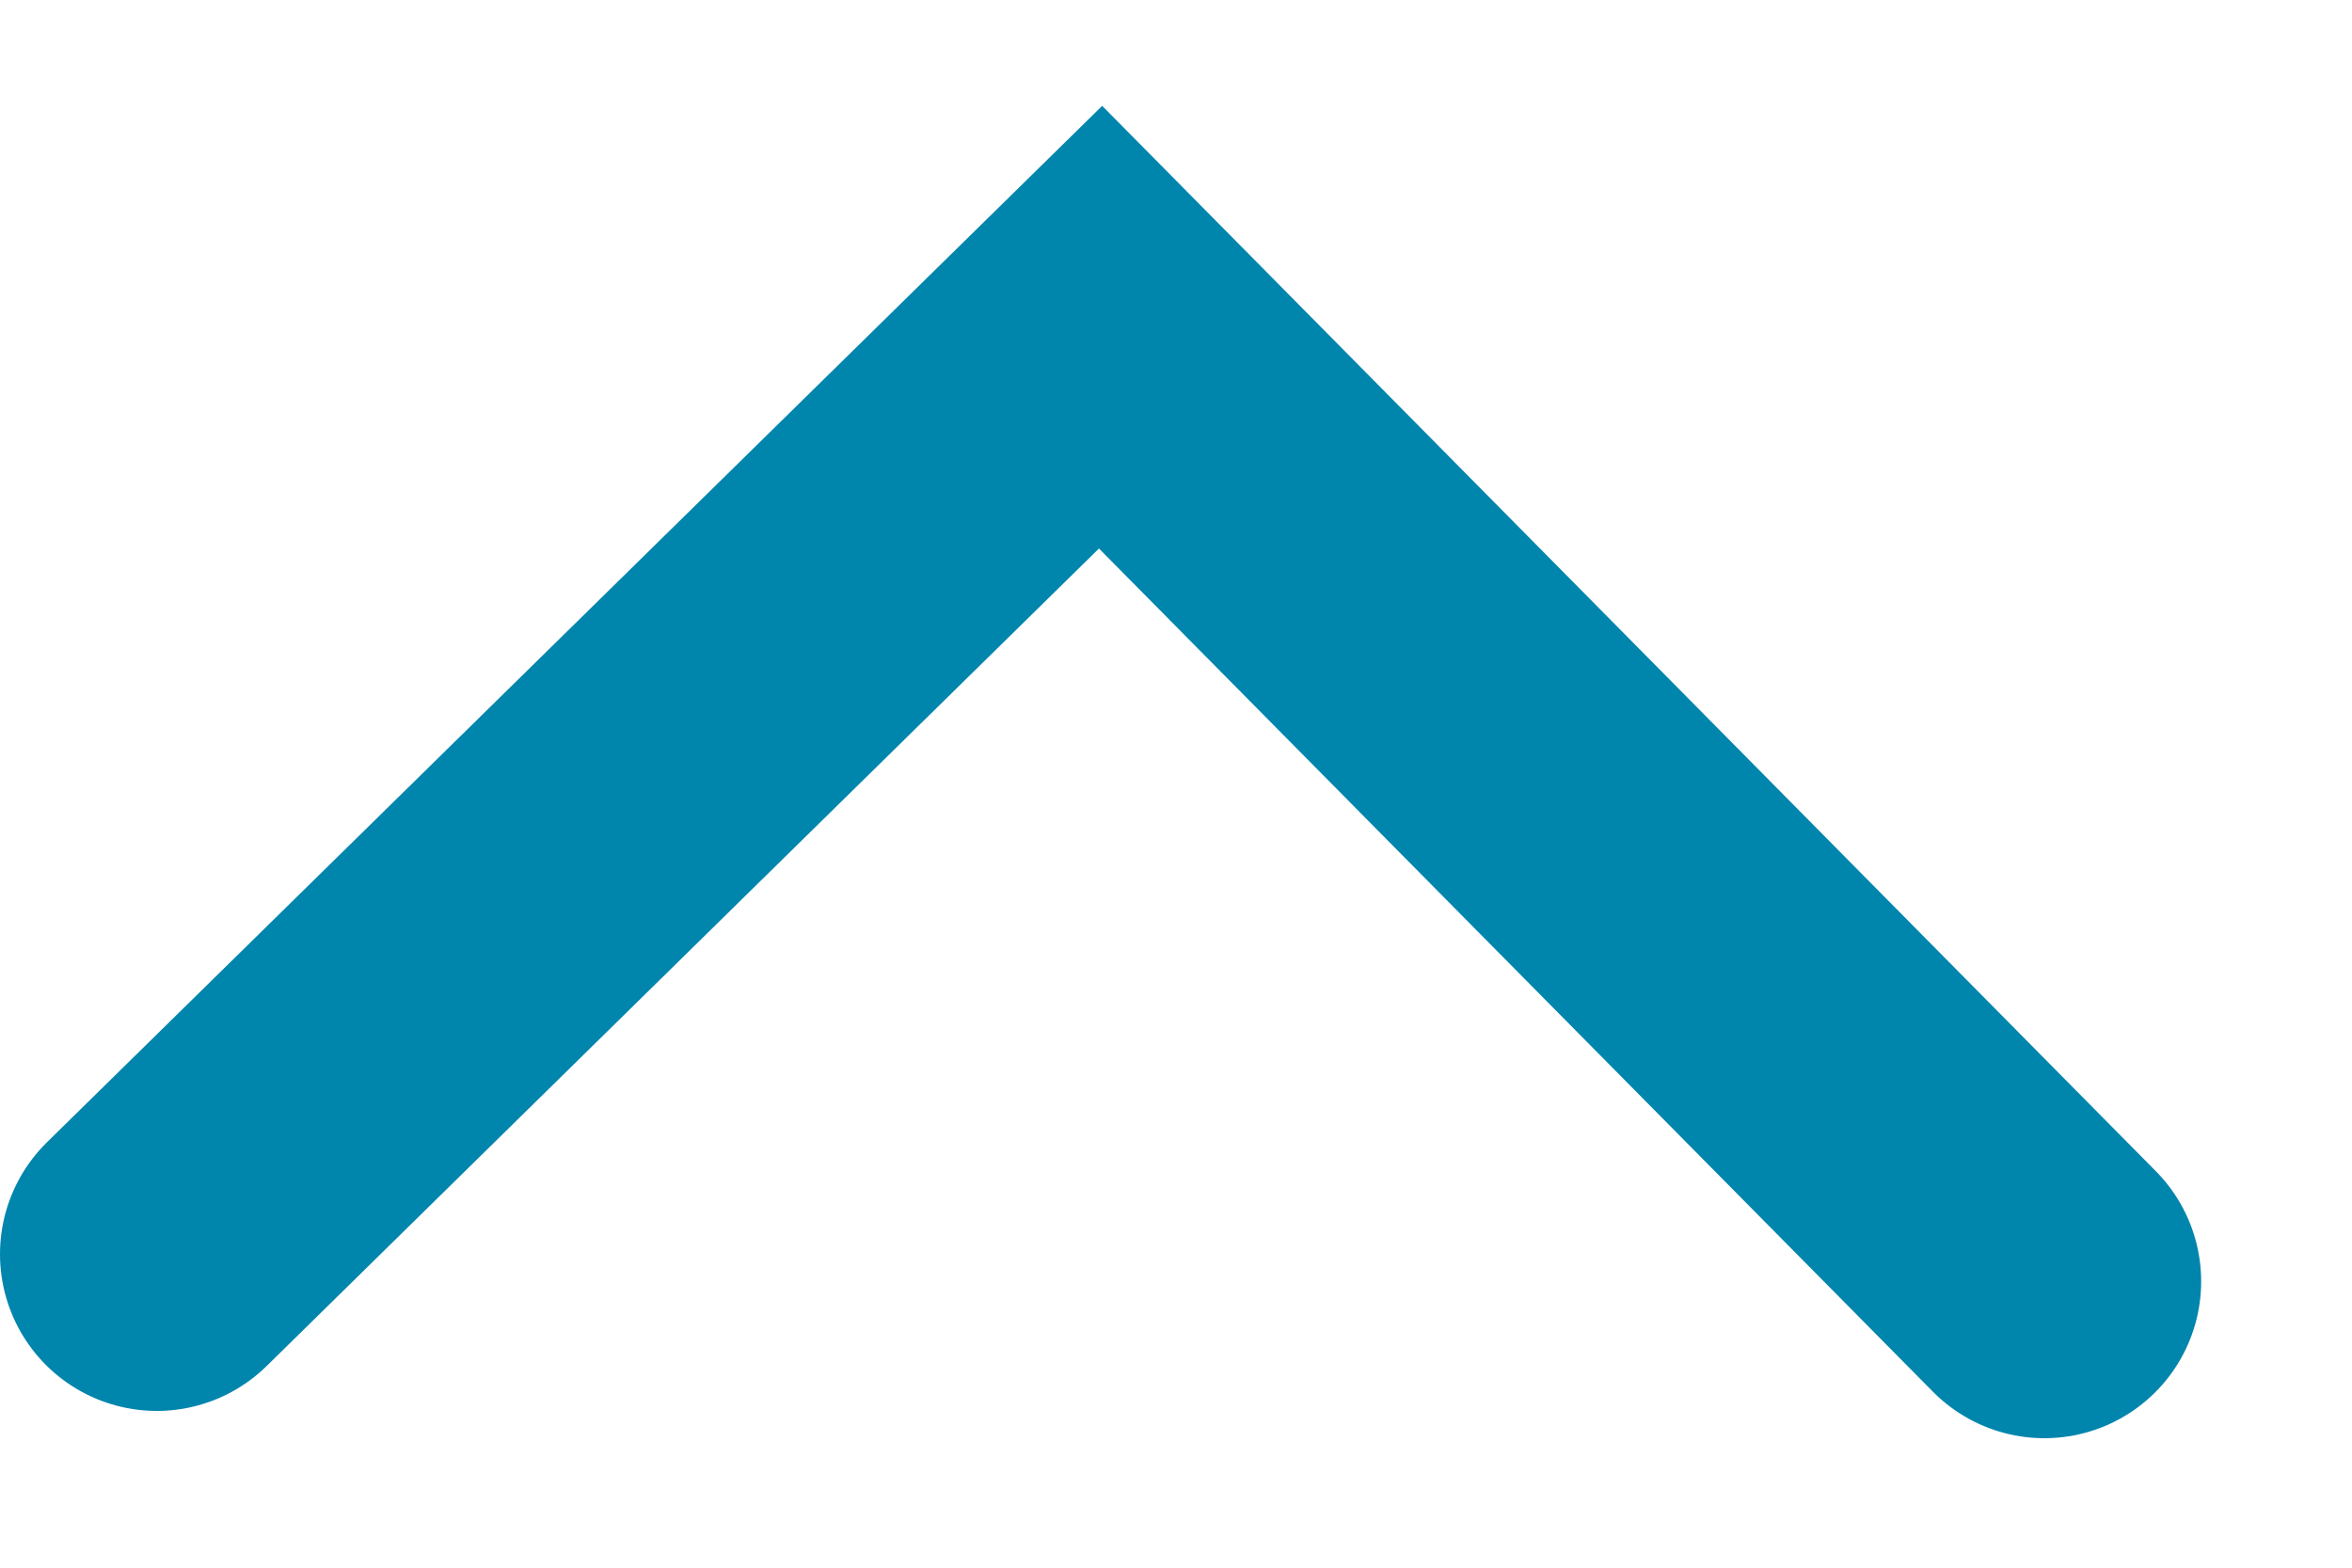 <svg width="15" height="10" viewBox="0 0 15 10" fill="none" xmlns="http://www.w3.org/2000/svg">
<path d="M1 8L7.019 2.087L13.038 8.174" stroke="#0085AD" stroke-width="2" stroke-miterlimit="10" stroke-linecap="round"/>
</svg>
